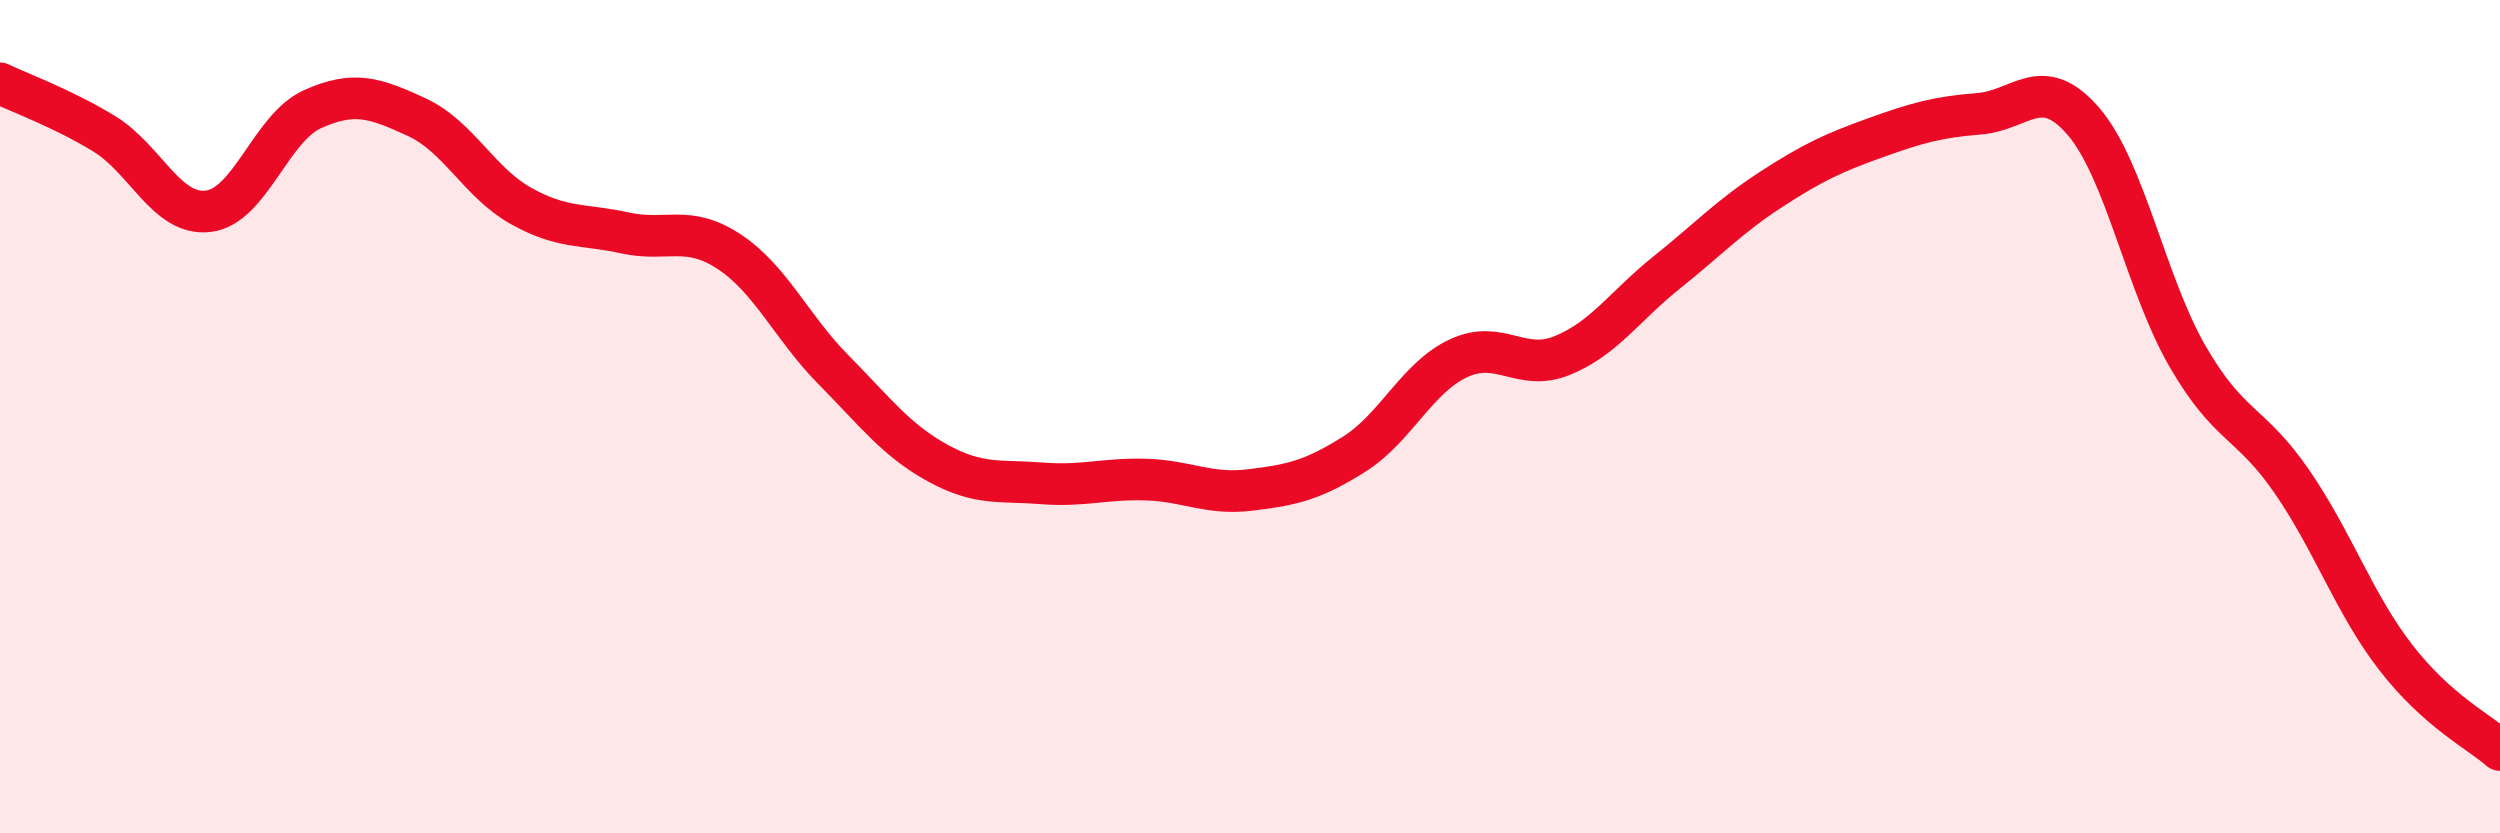 
    <svg width="60" height="20" viewBox="0 0 60 20" xmlns="http://www.w3.org/2000/svg">
      <path
        d="M 0,2 C 0.5,2.24 1.5,2.6 2.5,3.21 C 3.5,3.82 4,5.19 5,5.07 C 6,4.95 6.5,3.07 7.5,2.62 C 8.5,2.17 9,2.35 10,2.81 C 11,3.27 11.5,4.38 12.5,4.94 C 13.5,5.5 14,5.37 15,5.59 C 16,5.81 16.5,5.38 17.5,6.04 C 18.5,6.7 19,7.86 20,8.87 C 21,9.88 21.5,10.56 22.5,11.11 C 23.5,11.66 24,11.52 25,11.6 C 26,11.68 26.5,11.48 27.5,11.51 C 28.5,11.54 29,11.88 30,11.76 C 31,11.64 31.5,11.53 32.5,10.9 C 33.5,10.27 34,9.07 35,8.6 C 36,8.13 36.5,8.94 37.5,8.53 C 38.5,8.12 39,7.34 40,6.54 C 41,5.74 41.5,5.2 42.5,4.55 C 43.5,3.9 44,3.67 45,3.31 C 46,2.95 46.5,2.81 47.5,2.73 C 48.5,2.65 49,1.75 50,2.91 C 51,4.07 51.5,6.82 52.5,8.55 C 53.5,10.28 54,10.1 55,11.55 C 56,13 56.5,14.49 57.5,15.78 C 58.5,17.07 59.5,17.56 60,18L60 20L0 20Z"
        fill="#EB0A25"
        opacity="0.1"
        stroke-linecap="round"
        stroke-linejoin="round"
      />
      <path
        d="M 0,2 C 0.5,2.24 1.5,2.6 2.5,3.21 C 3.5,3.82 4,5.19 5,5.07 C 6,4.95 6.5,3.07 7.5,2.62 C 8.5,2.17 9,2.35 10,2.81 C 11,3.27 11.5,4.38 12.5,4.94 C 13.5,5.5 14,5.37 15,5.59 C 16,5.81 16.5,5.38 17.5,6.04 C 18.5,6.7 19,7.86 20,8.87 C 21,9.88 21.5,10.56 22.5,11.11 C 23.5,11.66 24,11.52 25,11.6 C 26,11.68 26.5,11.48 27.5,11.51 C 28.5,11.54 29,11.88 30,11.76 C 31,11.64 31.5,11.53 32.5,10.9 C 33.5,10.27 34,9.07 35,8.6 C 36,8.13 36.5,8.94 37.5,8.53 C 38.5,8.12 39,7.34 40,6.54 C 41,5.74 41.5,5.2 42.5,4.55 C 43.5,3.9 44,3.67 45,3.31 C 46,2.95 46.5,2.81 47.5,2.73 C 48.5,2.65 49,1.75 50,2.91 C 51,4.07 51.5,6.82 52.5,8.55 C 53.5,10.28 54,10.1 55,11.55 C 56,13 56.5,14.49 57.5,15.78 C 58.5,17.07 59.5,17.56 60,18"
        stroke="#EB0A25"
        stroke-width="1"
        fill="none"
        stroke-linecap="round"
        stroke-linejoin="round"
      />
    </svg>
  